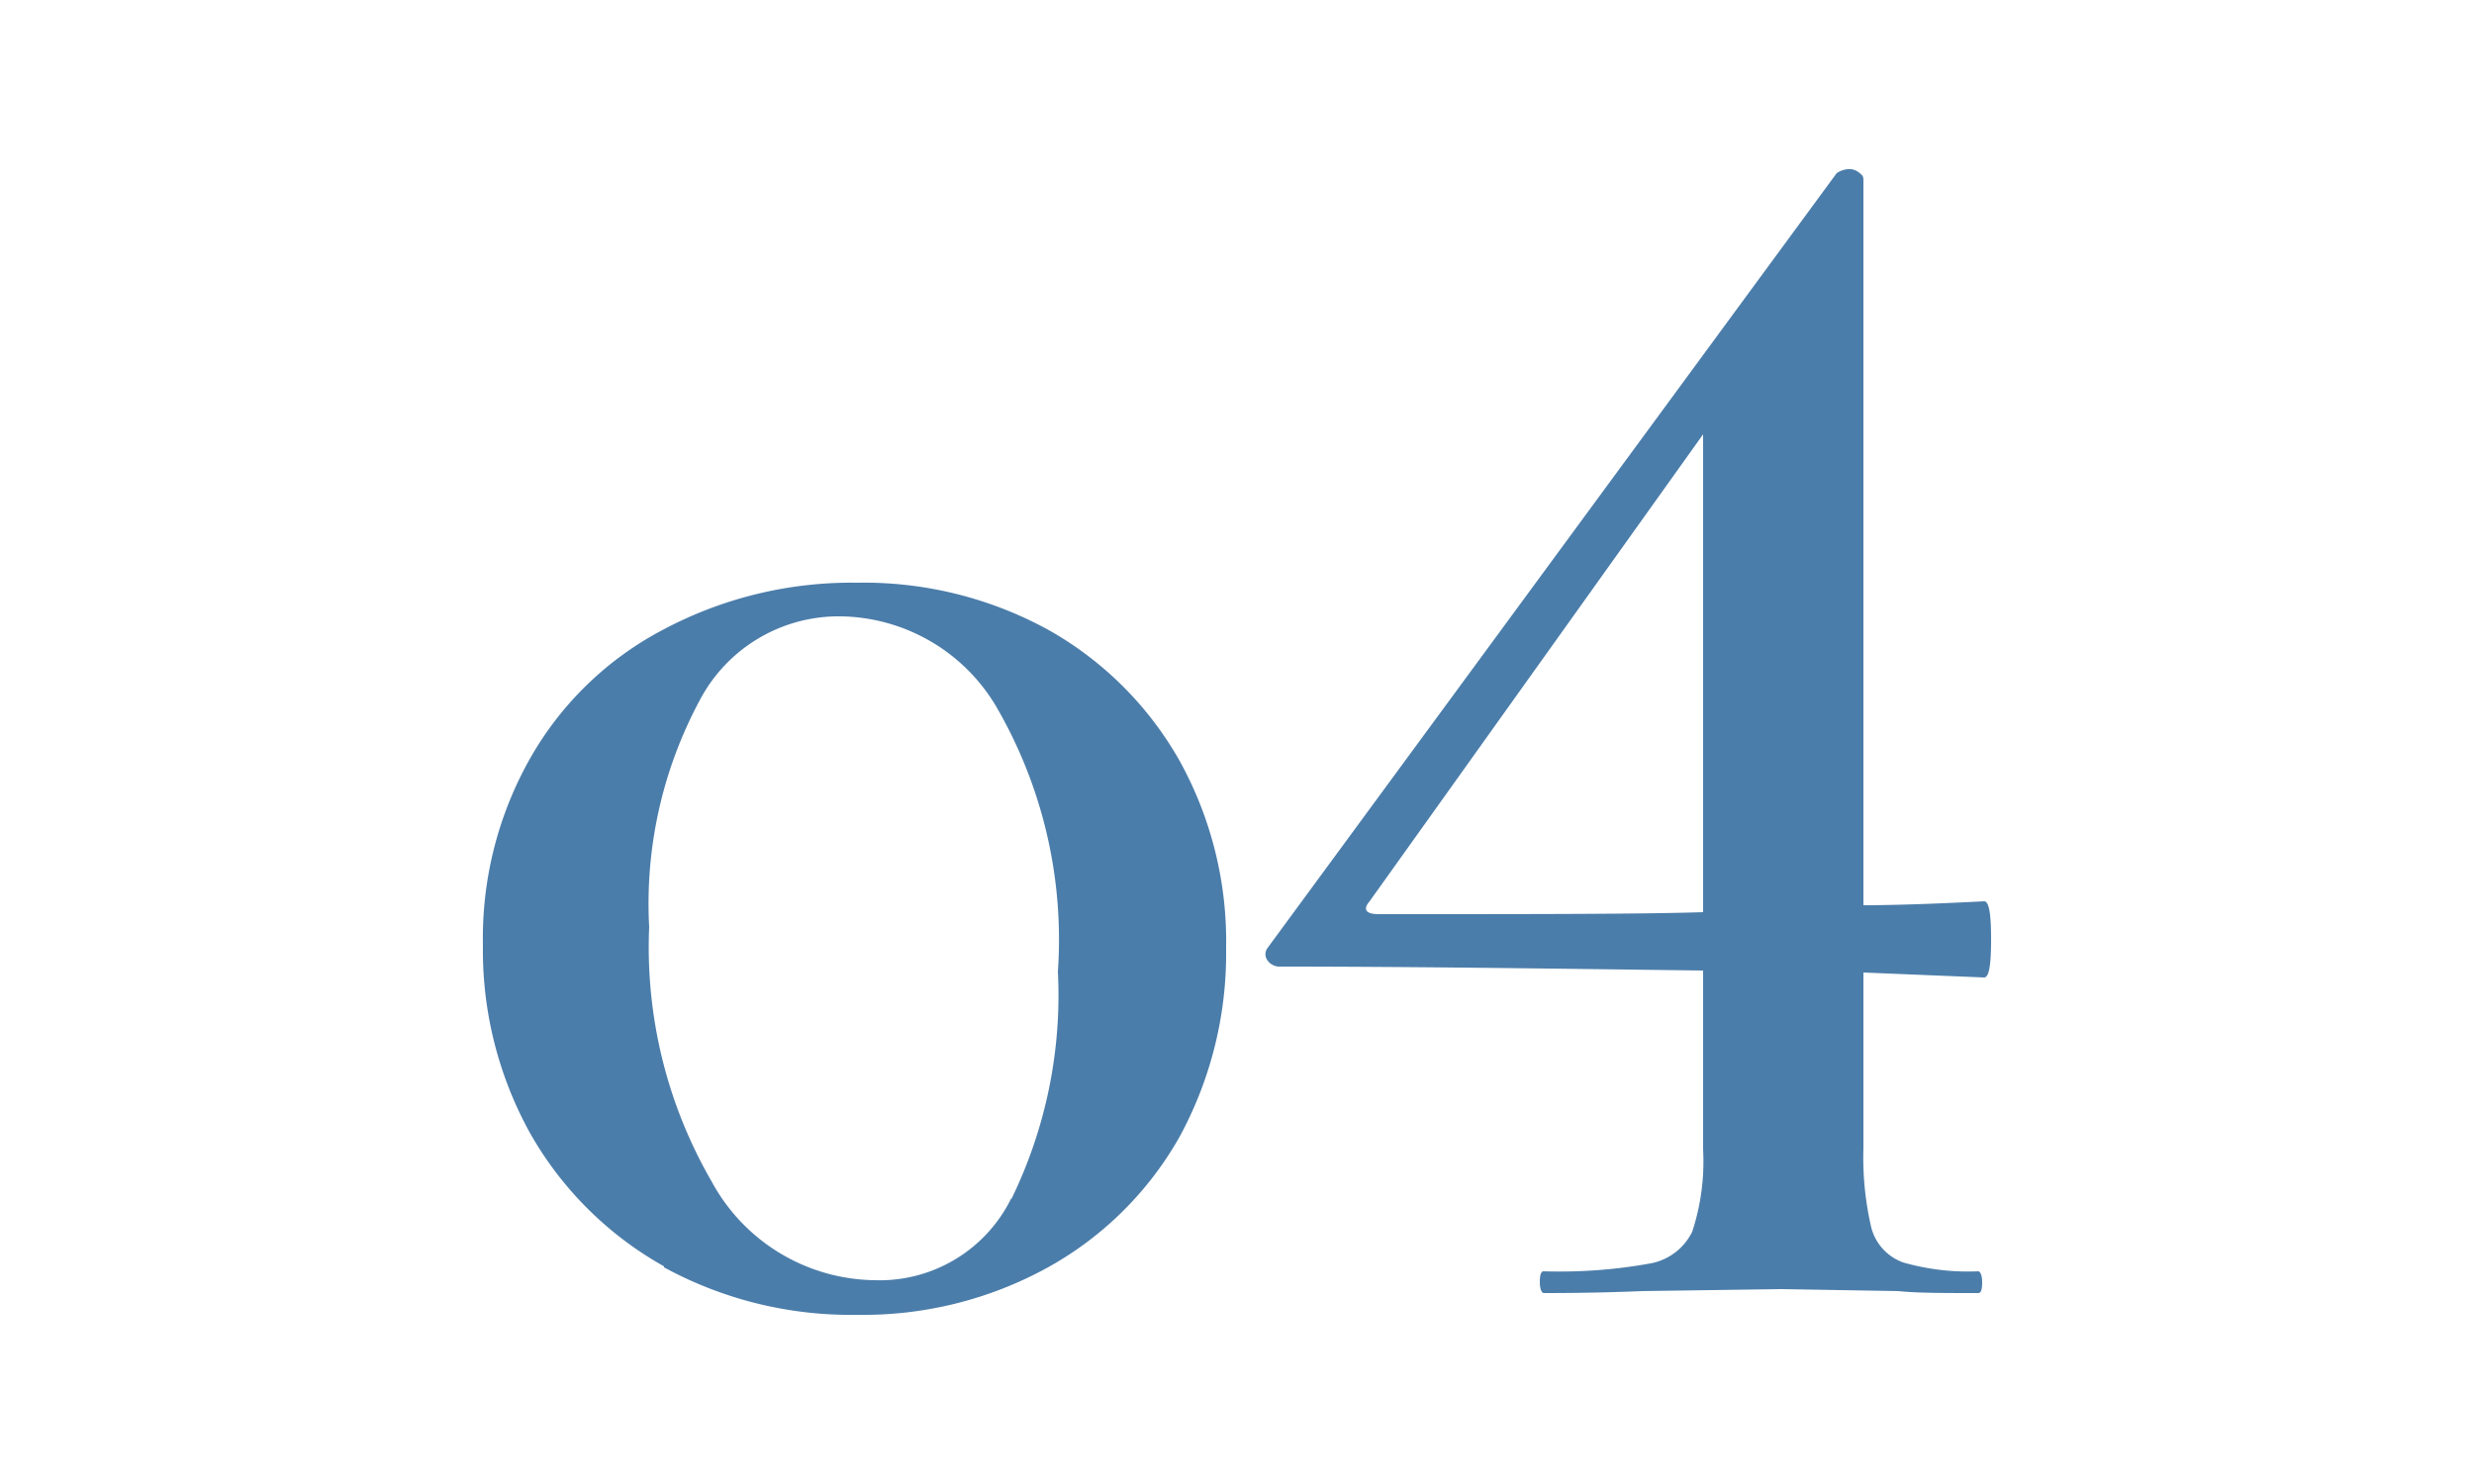 <svg id="nav04" xmlns="http://www.w3.org/2000/svg" width="25" height="15" viewBox="0 0 25 15">
  <g id="グループ_10" data-name="グループ 10">
    <g id="グループ_9" data-name="グループ 9">
      <path id="パス_11" data-name="パス 11" d="M6.71,12.8a3.545,3.545,0,0,1-1.35-1.34,3.816,3.816,0,0,1-.48-1.91,3.689,3.689,0,0,1,.48-1.89,3.316,3.316,0,0,1,1.35-1.3,4.046,4.046,0,0,1,1.95-.47,3.876,3.876,0,0,1,1.94.48,3.486,3.486,0,0,1,1.32,1.32,3.772,3.772,0,0,1,.47,1.9,3.878,3.878,0,0,1-.47,1.9,3.443,3.443,0,0,1-1.33,1.32,3.865,3.865,0,0,1-1.93.48,3.941,3.941,0,0,1-1.95-.48Zm3.51-.68a4.7,4.7,0,0,0,.47-2.3,4.686,4.686,0,0,0-.63-2.69,1.857,1.857,0,0,0-1.56-.9,1.586,1.586,0,0,0-1.43.85,4.343,4.343,0,0,0-.51,2.29,4.727,4.727,0,0,0,.63,2.57,1.9,1.9,0,0,0,1.65,1,1.481,1.481,0,0,0,1.38-.83Z" fill="#4b7daa"/>
      <path id="パス_12" data-name="パス 12" d="M20.12,9.5c0,.25-.02.38-.07.38l-1.22-.05v1.78a3.114,3.114,0,0,0,.08.8.511.511,0,0,0,.32.35,2.365,2.365,0,0,0,.76.09c.02,0,.04.04.04.11s-.01.11-.04.11c-.35,0-.62,0-.81-.02L18,13.03l-1.4.02c-.24.01-.57.02-1,.02-.02,0-.04-.04-.04-.11s.01-.11.04-.11a5.147,5.147,0,0,0,1.08-.08.589.589,0,0,0,.42-.32,2.276,2.276,0,0,0,.11-.83V9.81c-1.55-.02-2.98-.04-4.27-.04a.149.149,0,0,1-.13-.06.105.105,0,0,1,0-.13l5.75-7.83a.247.247,0,0,1,.11-.04.155.155,0,0,1,.11.03c.04.03.05.04.05.08V9.15c.24,0,.65-.01,1.22-.04.05,0,.07.13.07.38Zm-2.91-.29V4.39L13.84,9.11c-.07.08-.04.13.09.13,1.57,0,2.66,0,3.28-.02Z" fill="#4b7daa"/>
    </g>
    <rect id="長方形_5" data-name="長方形 5" width="25" height="15" fill="none"/>
  </g>
</svg>
